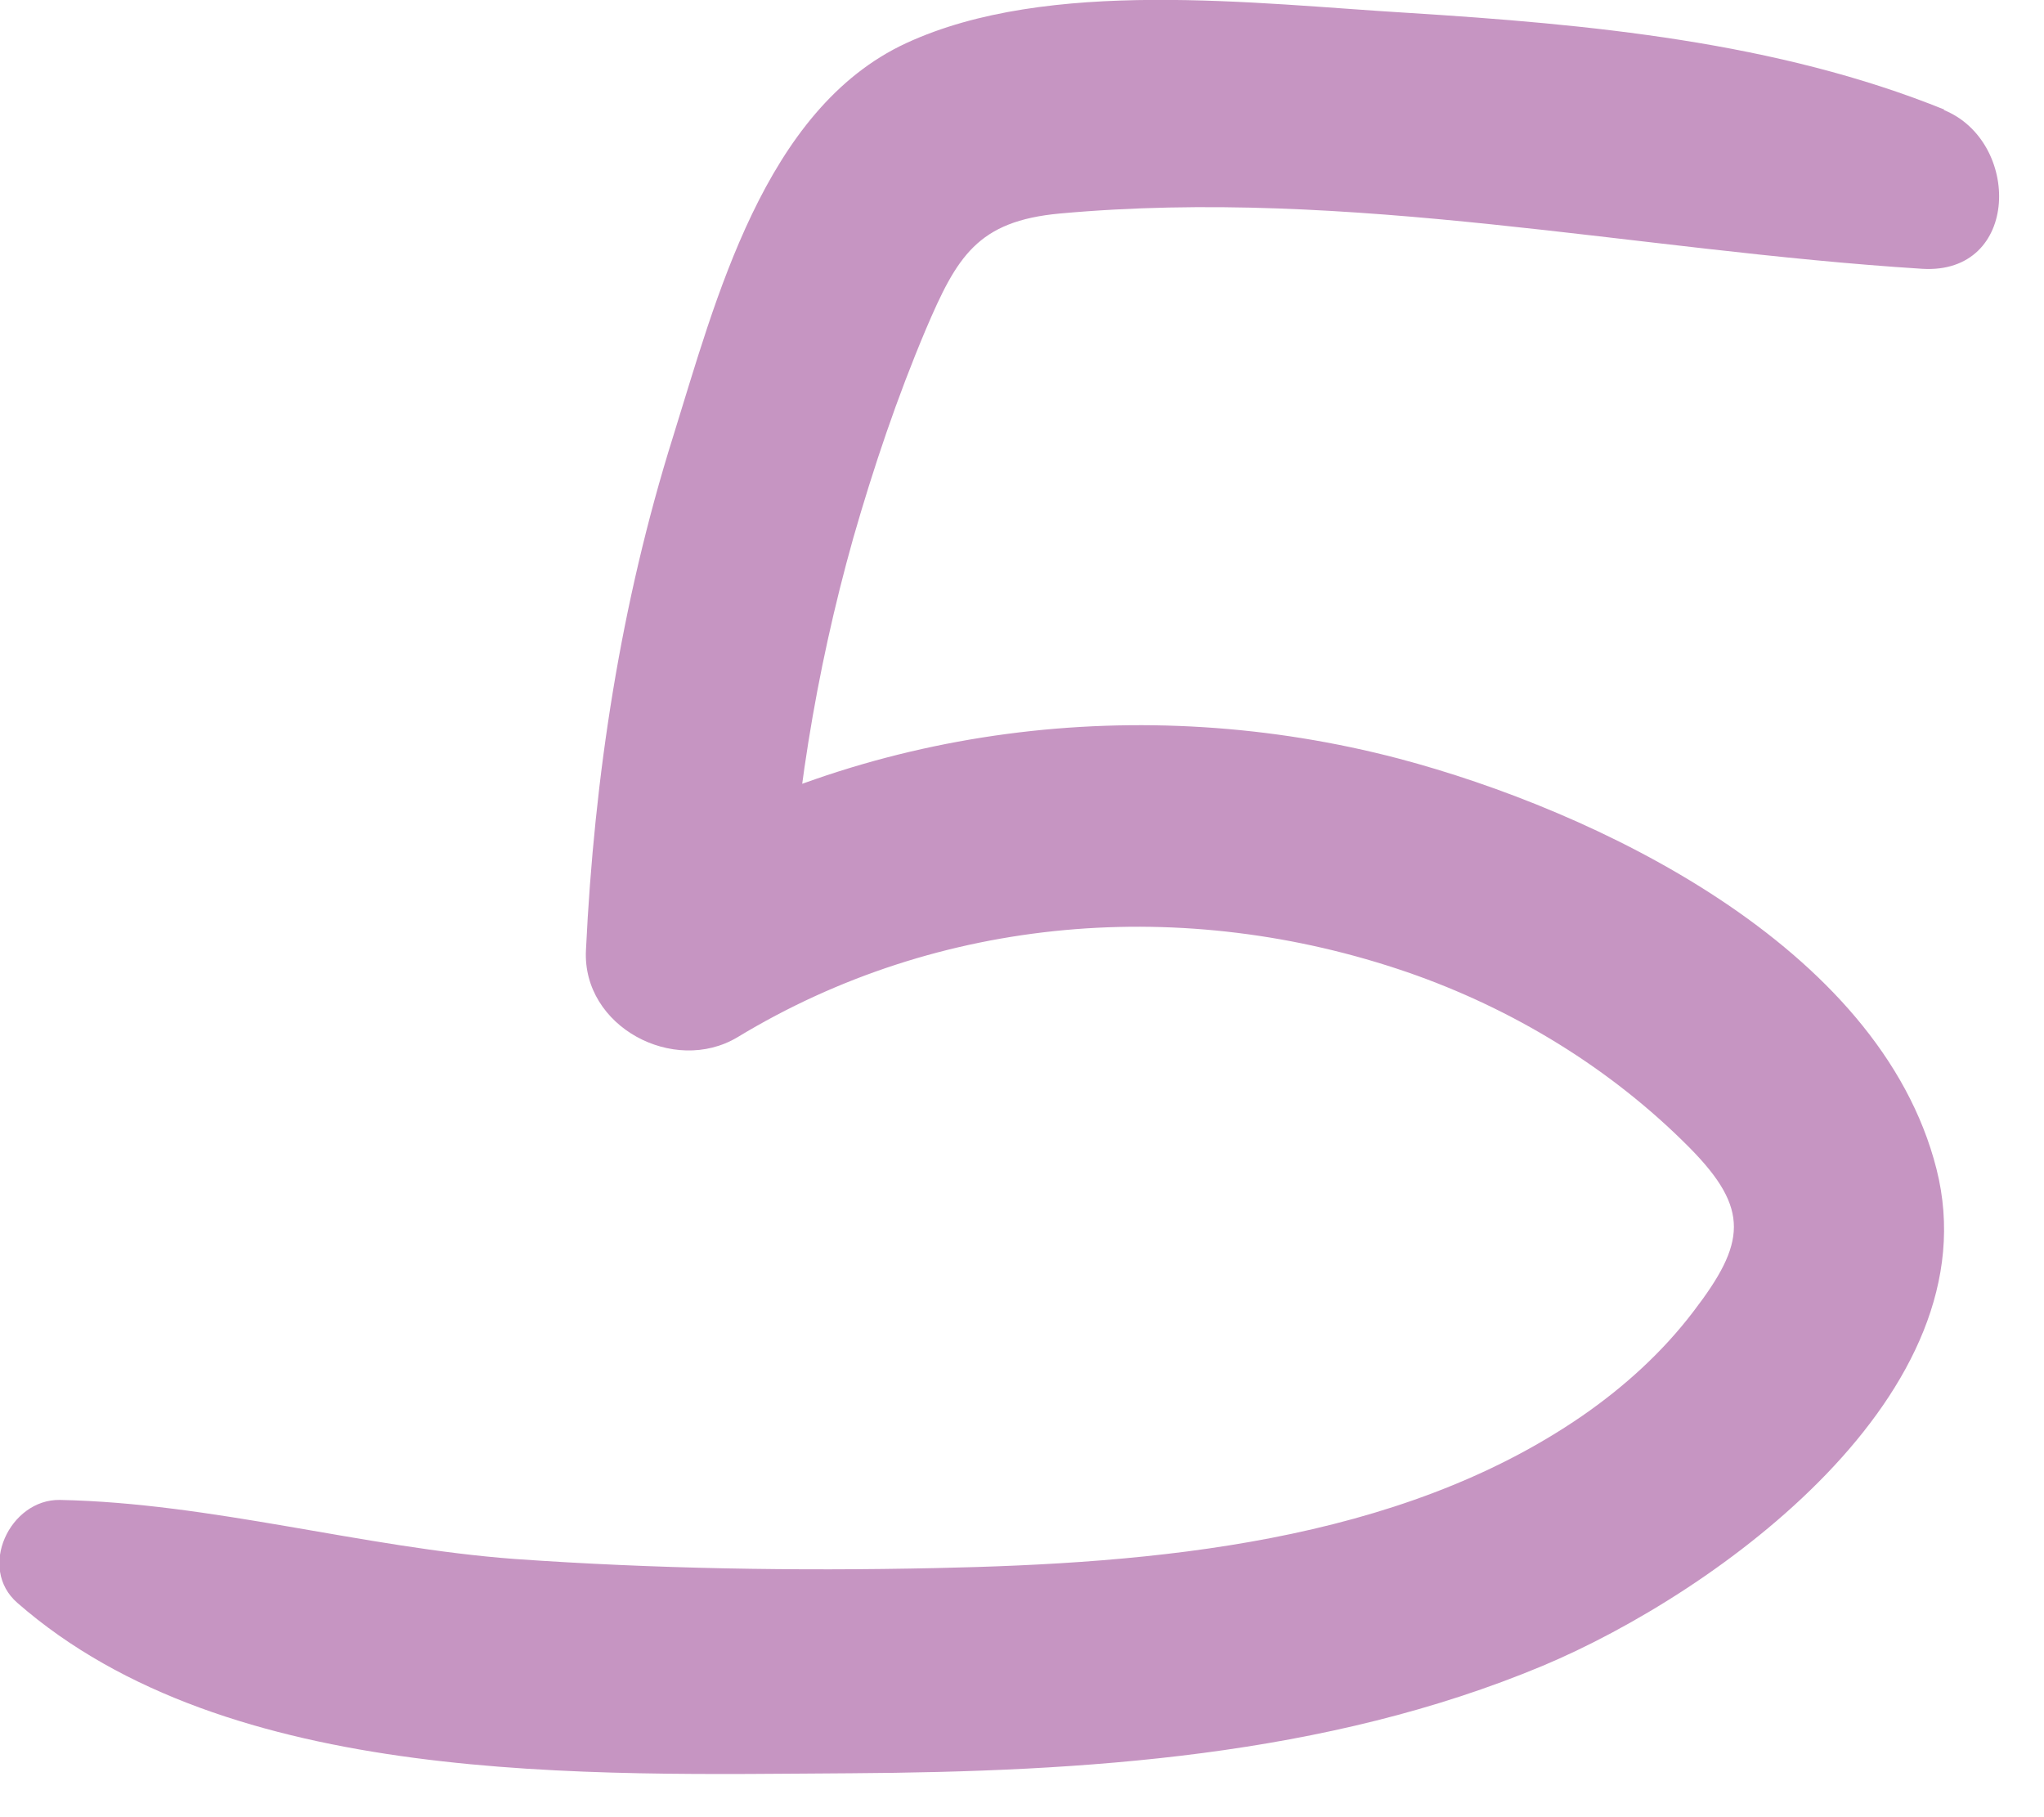 <?xml version="1.0" encoding="UTF-8"?>
<svg xmlns="http://www.w3.org/2000/svg" width="27" height="24" viewBox="0 0 27 24" fill="none">
  <g clip-path="url(#clip0_13_9)">
    <path d="M25.69 1.45C23.47 0.55 20.98 0.32 18.6 0.17C16.59 0.05 13.85 -0.3 11.97 0.57C10.09 1.44 9.45 3.98 8.89 5.77C8.2 7.97 7.85 10.25 7.74 12.55C7.69 13.56 8.9 14.2 9.74 13.7C12.41 12.08 15.65 11.83 18.59 12.84C19.98 13.32 21.28 14.11 22.32 15.16C23.12 15.97 23.06 16.42 22.37 17.32C21.96 17.86 21.45 18.32 20.9 18.7C18.46 20.38 15.23 20.65 12.36 20.71C10.51 20.75 8.65 20.72 6.8 20.59C4.79 20.44 2.8 19.85 0.79 19.81C0.13 19.8 -0.3 20.71 0.23 21.17C3.02 23.61 7.76 23.44 11.24 23.42C14.32 23.4 17.51 23.2 20.38 22C22.69 21.03 26.33 18.4 25.58 15.44C24.83 12.48 21.05 10.7 18.48 10.02C15.09 9.13 11.41 9.58 8.4 11.4L10.4 12.55C10.48 10.7 10.77 8.89 11.27 7.11C11.54 6.17 11.85 5.25 12.23 4.35C12.64 3.39 12.91 2.92 14 2.82C17.85 2.47 21.58 3.31 25.39 3.55C26.69 3.63 26.7 1.86 25.67 1.45H25.69Z" fill="#C695C2"></path>
  </g>
  <defs>
    <clipPath id="clip0_13_9">
      <rect width="26.43" height="23.44" fill="white"></rect>
    </clipPath>
  </defs>
</svg>
